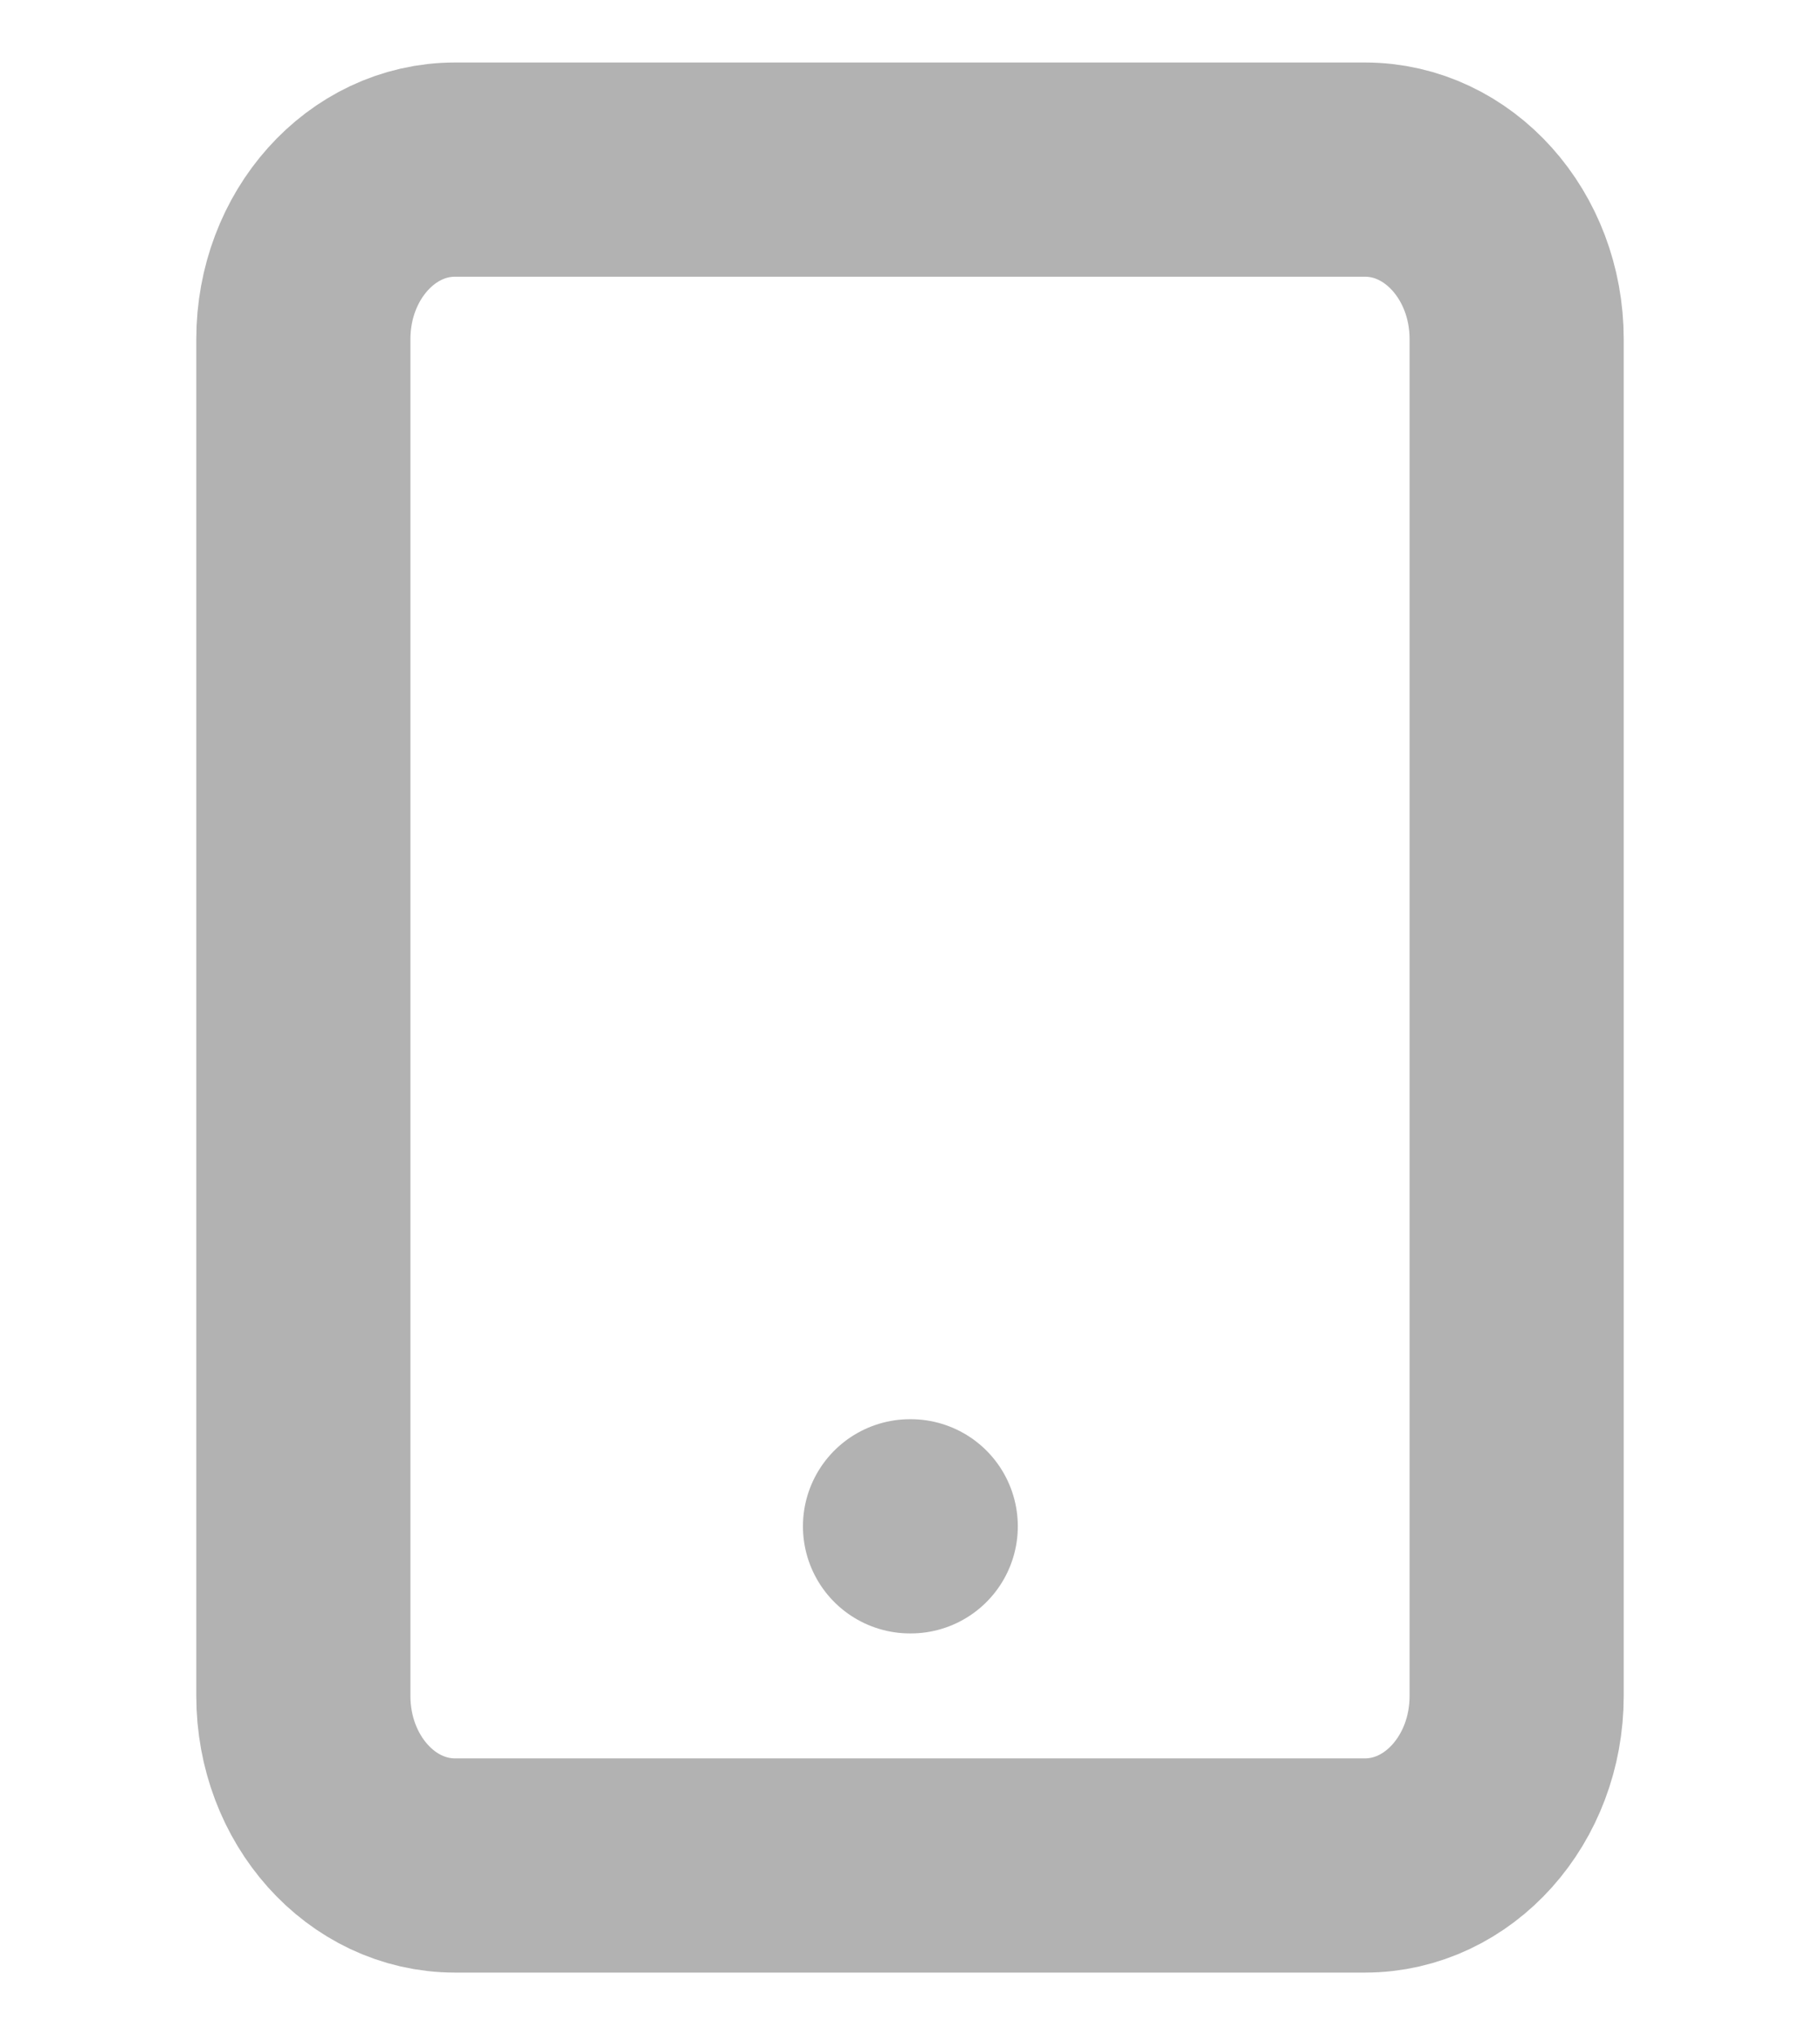 <svg width="34" height="38" viewBox="0 0 34 38" fill="none" xmlns="http://www.w3.org/2000/svg">
<path d="M17 28.5H17.014M8.5 3.167H25.5C27.065 3.167 28.333 4.584 28.333 6.333V31.667C28.333 33.416 27.065 34.833 25.5 34.833H8.5C6.935 34.833 5.667 33.416 5.667 31.667V6.333C5.667 4.584 6.935 3.167 8.5 3.167Z" stroke="#1E1E1E" stroke-opacity="0.34" stroke-width="4" stroke-linecap="round" stroke-linejoin="round"/>
</svg>
